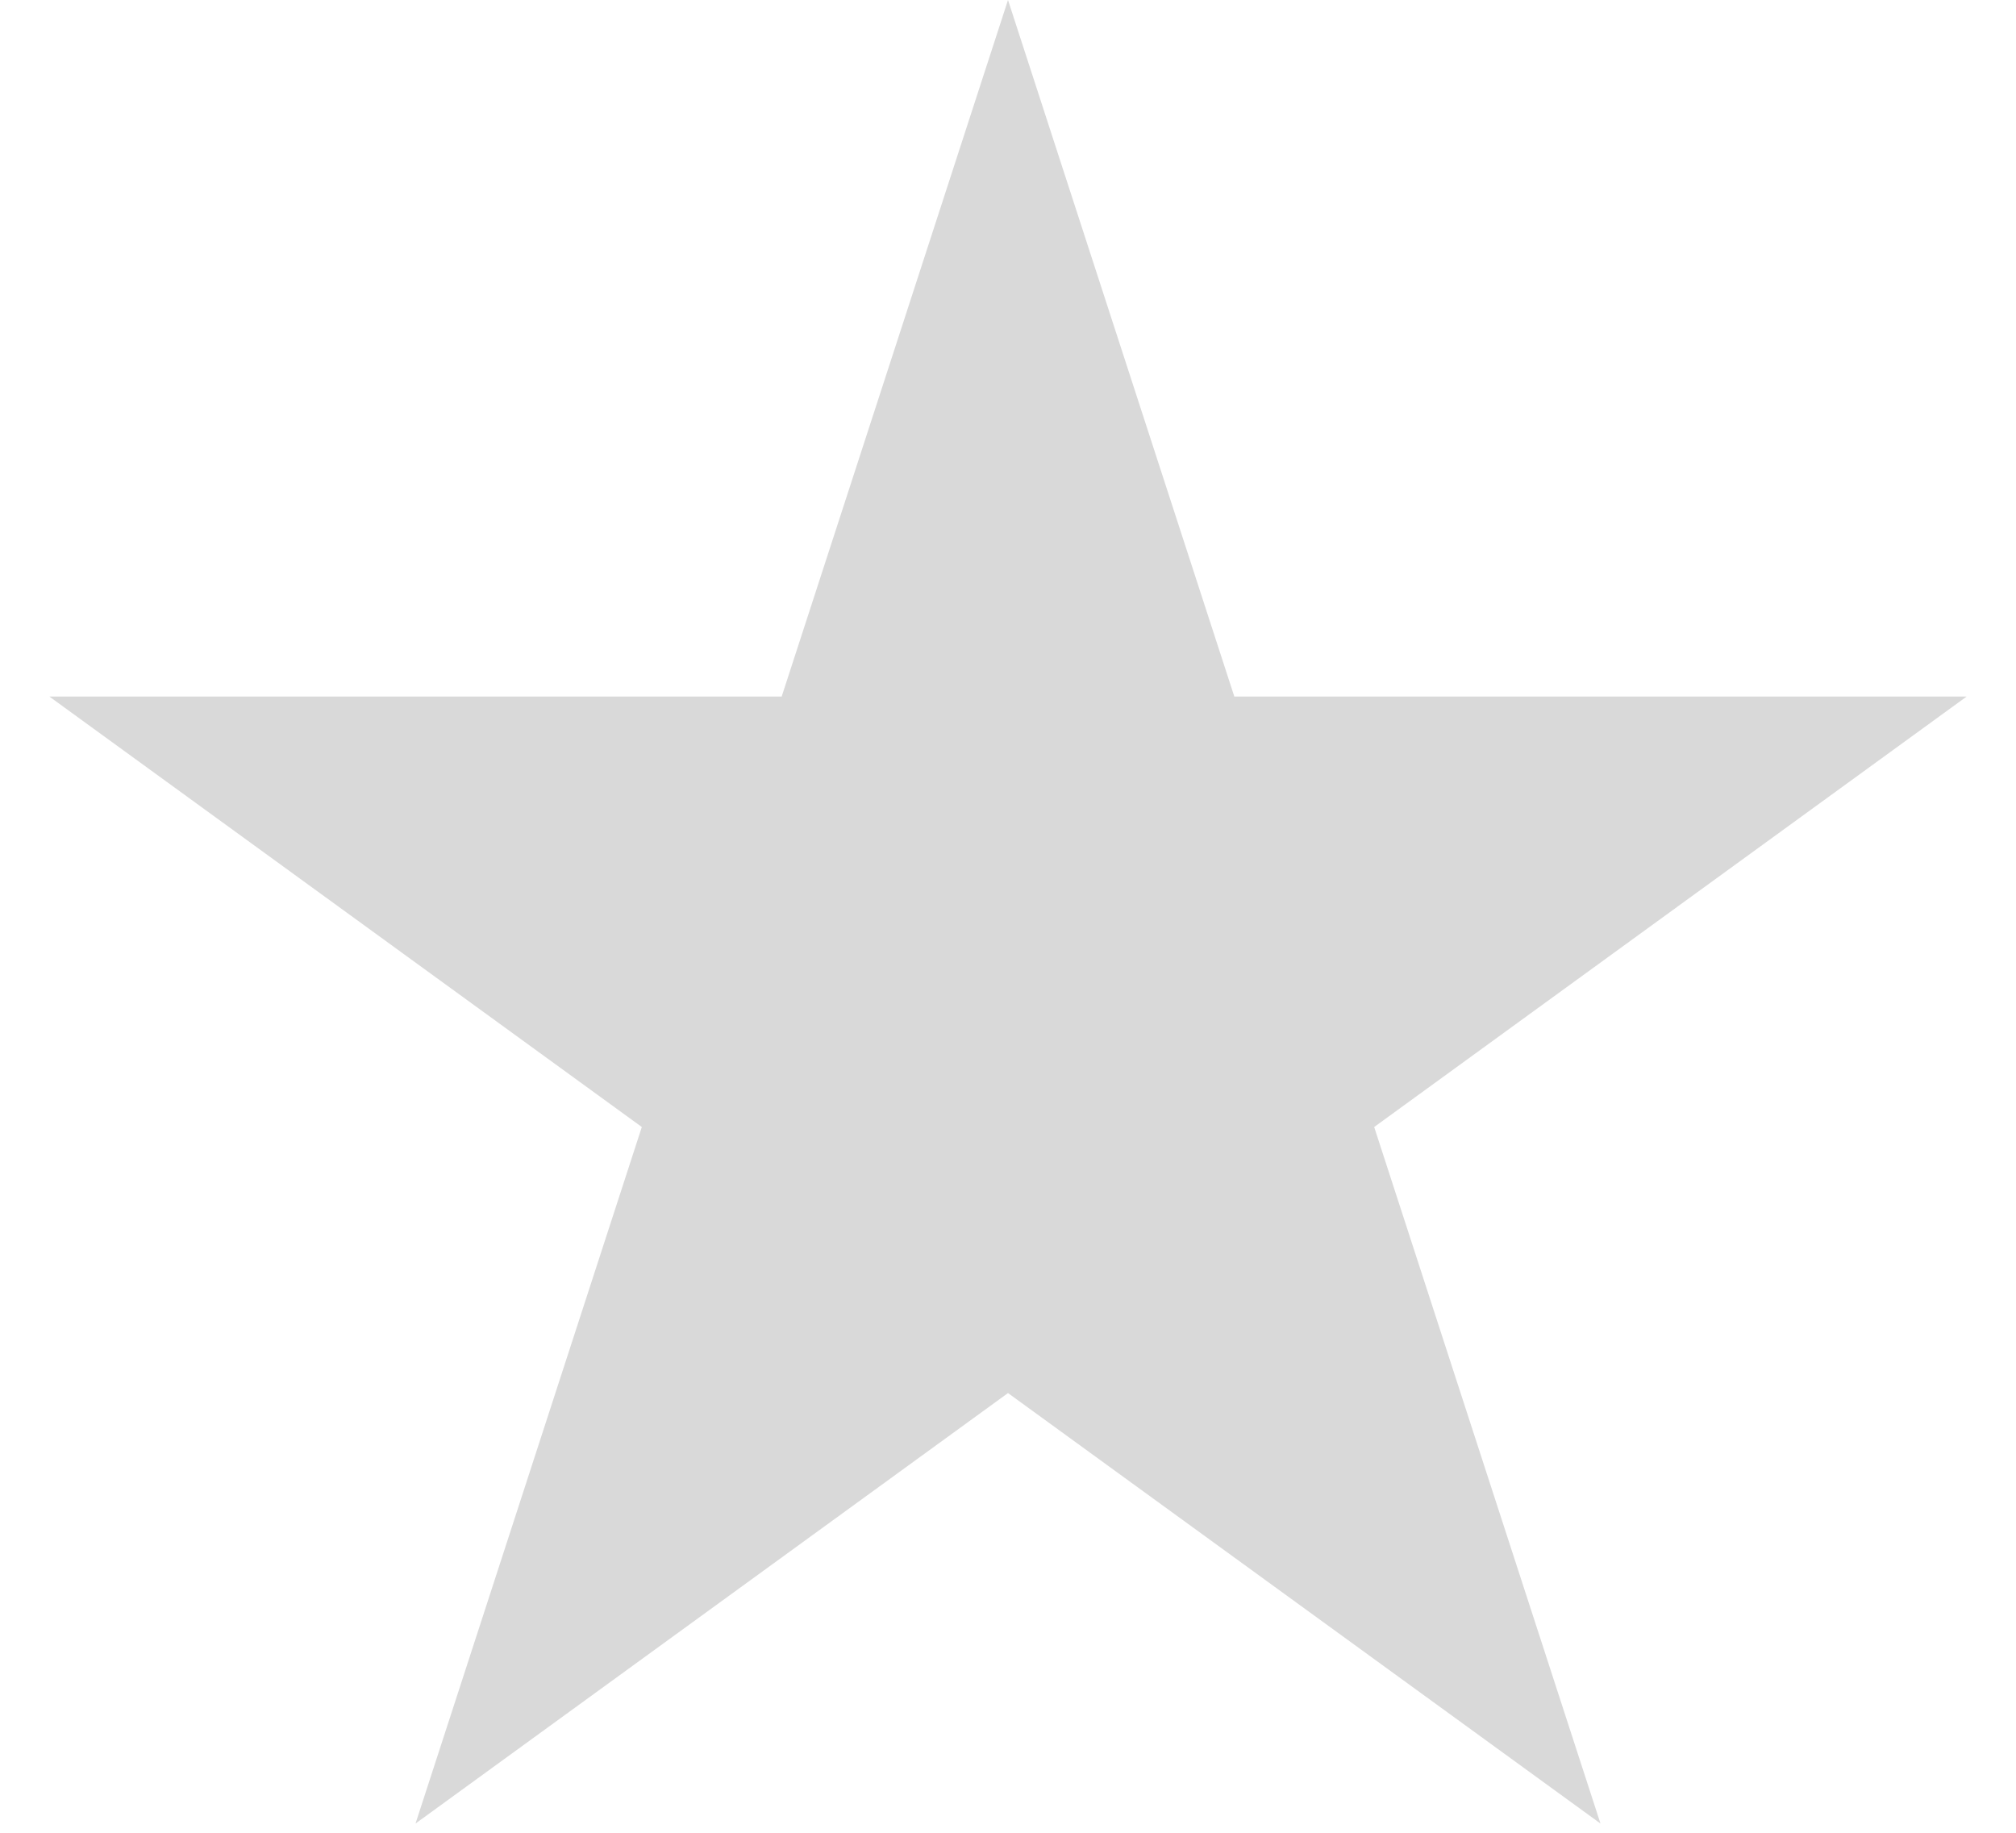 <?xml version="1.0" encoding="UTF-8"?> <svg xmlns="http://www.w3.org/2000/svg" width="154" height="140" viewBox="0 0 154 140" fill="none"><path d="M77 0L94.288 53.206L150.231 53.206L104.972 86.089L122.259 139.294L77 106.411L31.741 139.294L49.028 86.089L3.769 53.206L59.712 53.206L77 0Z" fill="#D9D9D9"></path></svg> 